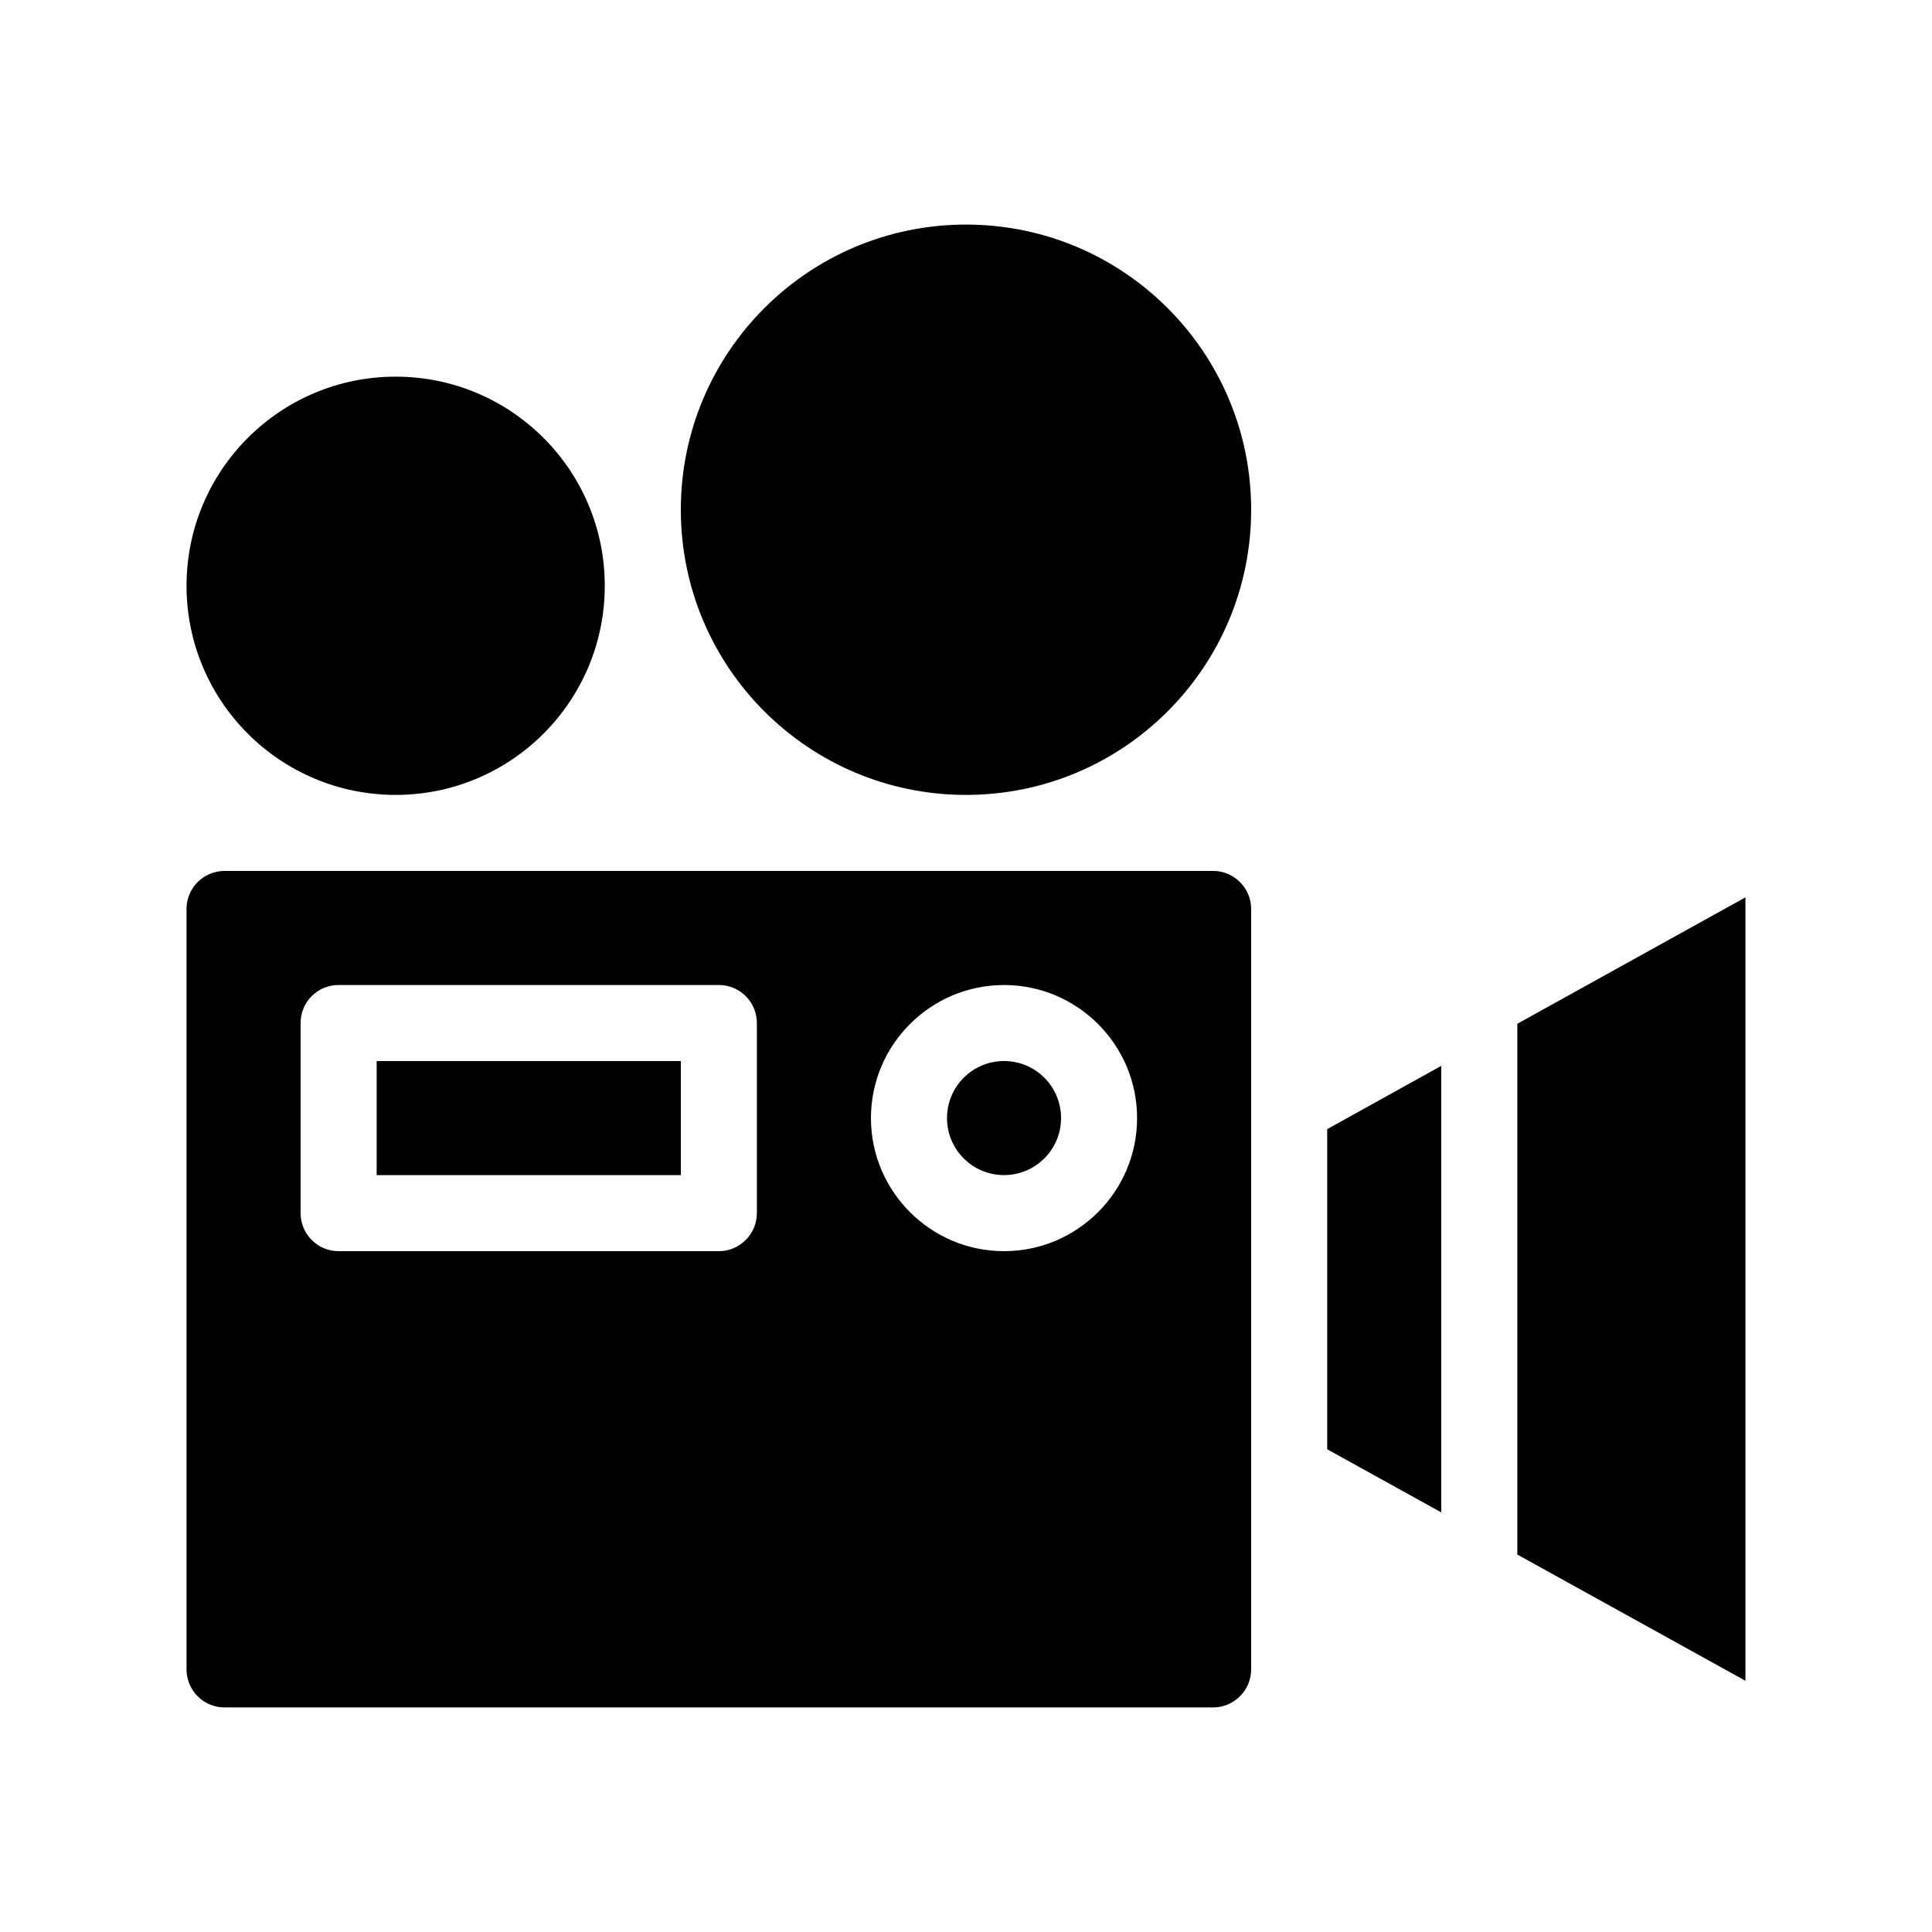 <?xml version="1.0" encoding="UTF-8"?>
<!-- Uploaded to: ICON Repo, www.svgrepo.com, Generator: ICON Repo Mixer Tools -->
<svg fill="#000000" width="800px" height="800px" version="1.1" viewBox="144 144 512 512" xmlns="http://www.w3.org/2000/svg">
 <g>
  <path d="m465.49 374.81h-261.98c-5.594 0-10.078 4.535-10.078 10.078v201.52c0 5.543 4.484 10.078 10.078 10.078h261.98c5.543 0 10.078-4.535 10.078-10.078v-201.53c0-5.539-4.535-10.074-10.078-10.074zm-120.91 90.684c0 5.543-4.535 10.078-10.078 10.078h-100.76c-5.594 0-10.078-4.535-10.078-10.078v-50.379c0-5.594 4.484-10.078 10.078-10.078h100.76c5.543 0 10.078 4.484 10.078 10.078zm65.496 10.078c-19.445 0-35.266-15.82-35.266-35.266 0-19.445 15.82-35.266 35.266-35.266 19.445 0 35.266 15.82 35.266 35.266 0 19.445-15.816 35.266-35.266 35.266z"/>
  <path d="m606.56 381.81-60.457 33.5v140.66l60.457 33.453v0.051z"/>
  <path d="m495.72 528.07 30.227 16.727v-118.34l-30.227 16.777z"/>
  <path d="m243.82 425.19h80.609v30.23h-80.609z"/>
  <path d="m425.19 440.3c0 8.348-6.766 15.113-15.113 15.113-8.348 0-15.113-6.766-15.113-15.113 0-8.348 6.766-15.117 15.113-15.117 8.348 0 15.113 6.769 15.113 15.117"/>
  <path d="m475.57 279.09c0 41.734-33.836 75.57-75.57 75.57-41.738 0-75.574-33.836-75.574-75.57 0-41.738 33.836-75.574 75.574-75.574 41.734 0 75.57 33.836 75.57 75.574"/>
  <path d="m304.27 299.24c0 30.605-24.812 55.418-55.418 55.418s-55.418-24.812-55.418-55.418c0-30.609 24.812-55.422 55.418-55.422s55.418 24.812 55.418 55.422"/>
 </g>
</svg>